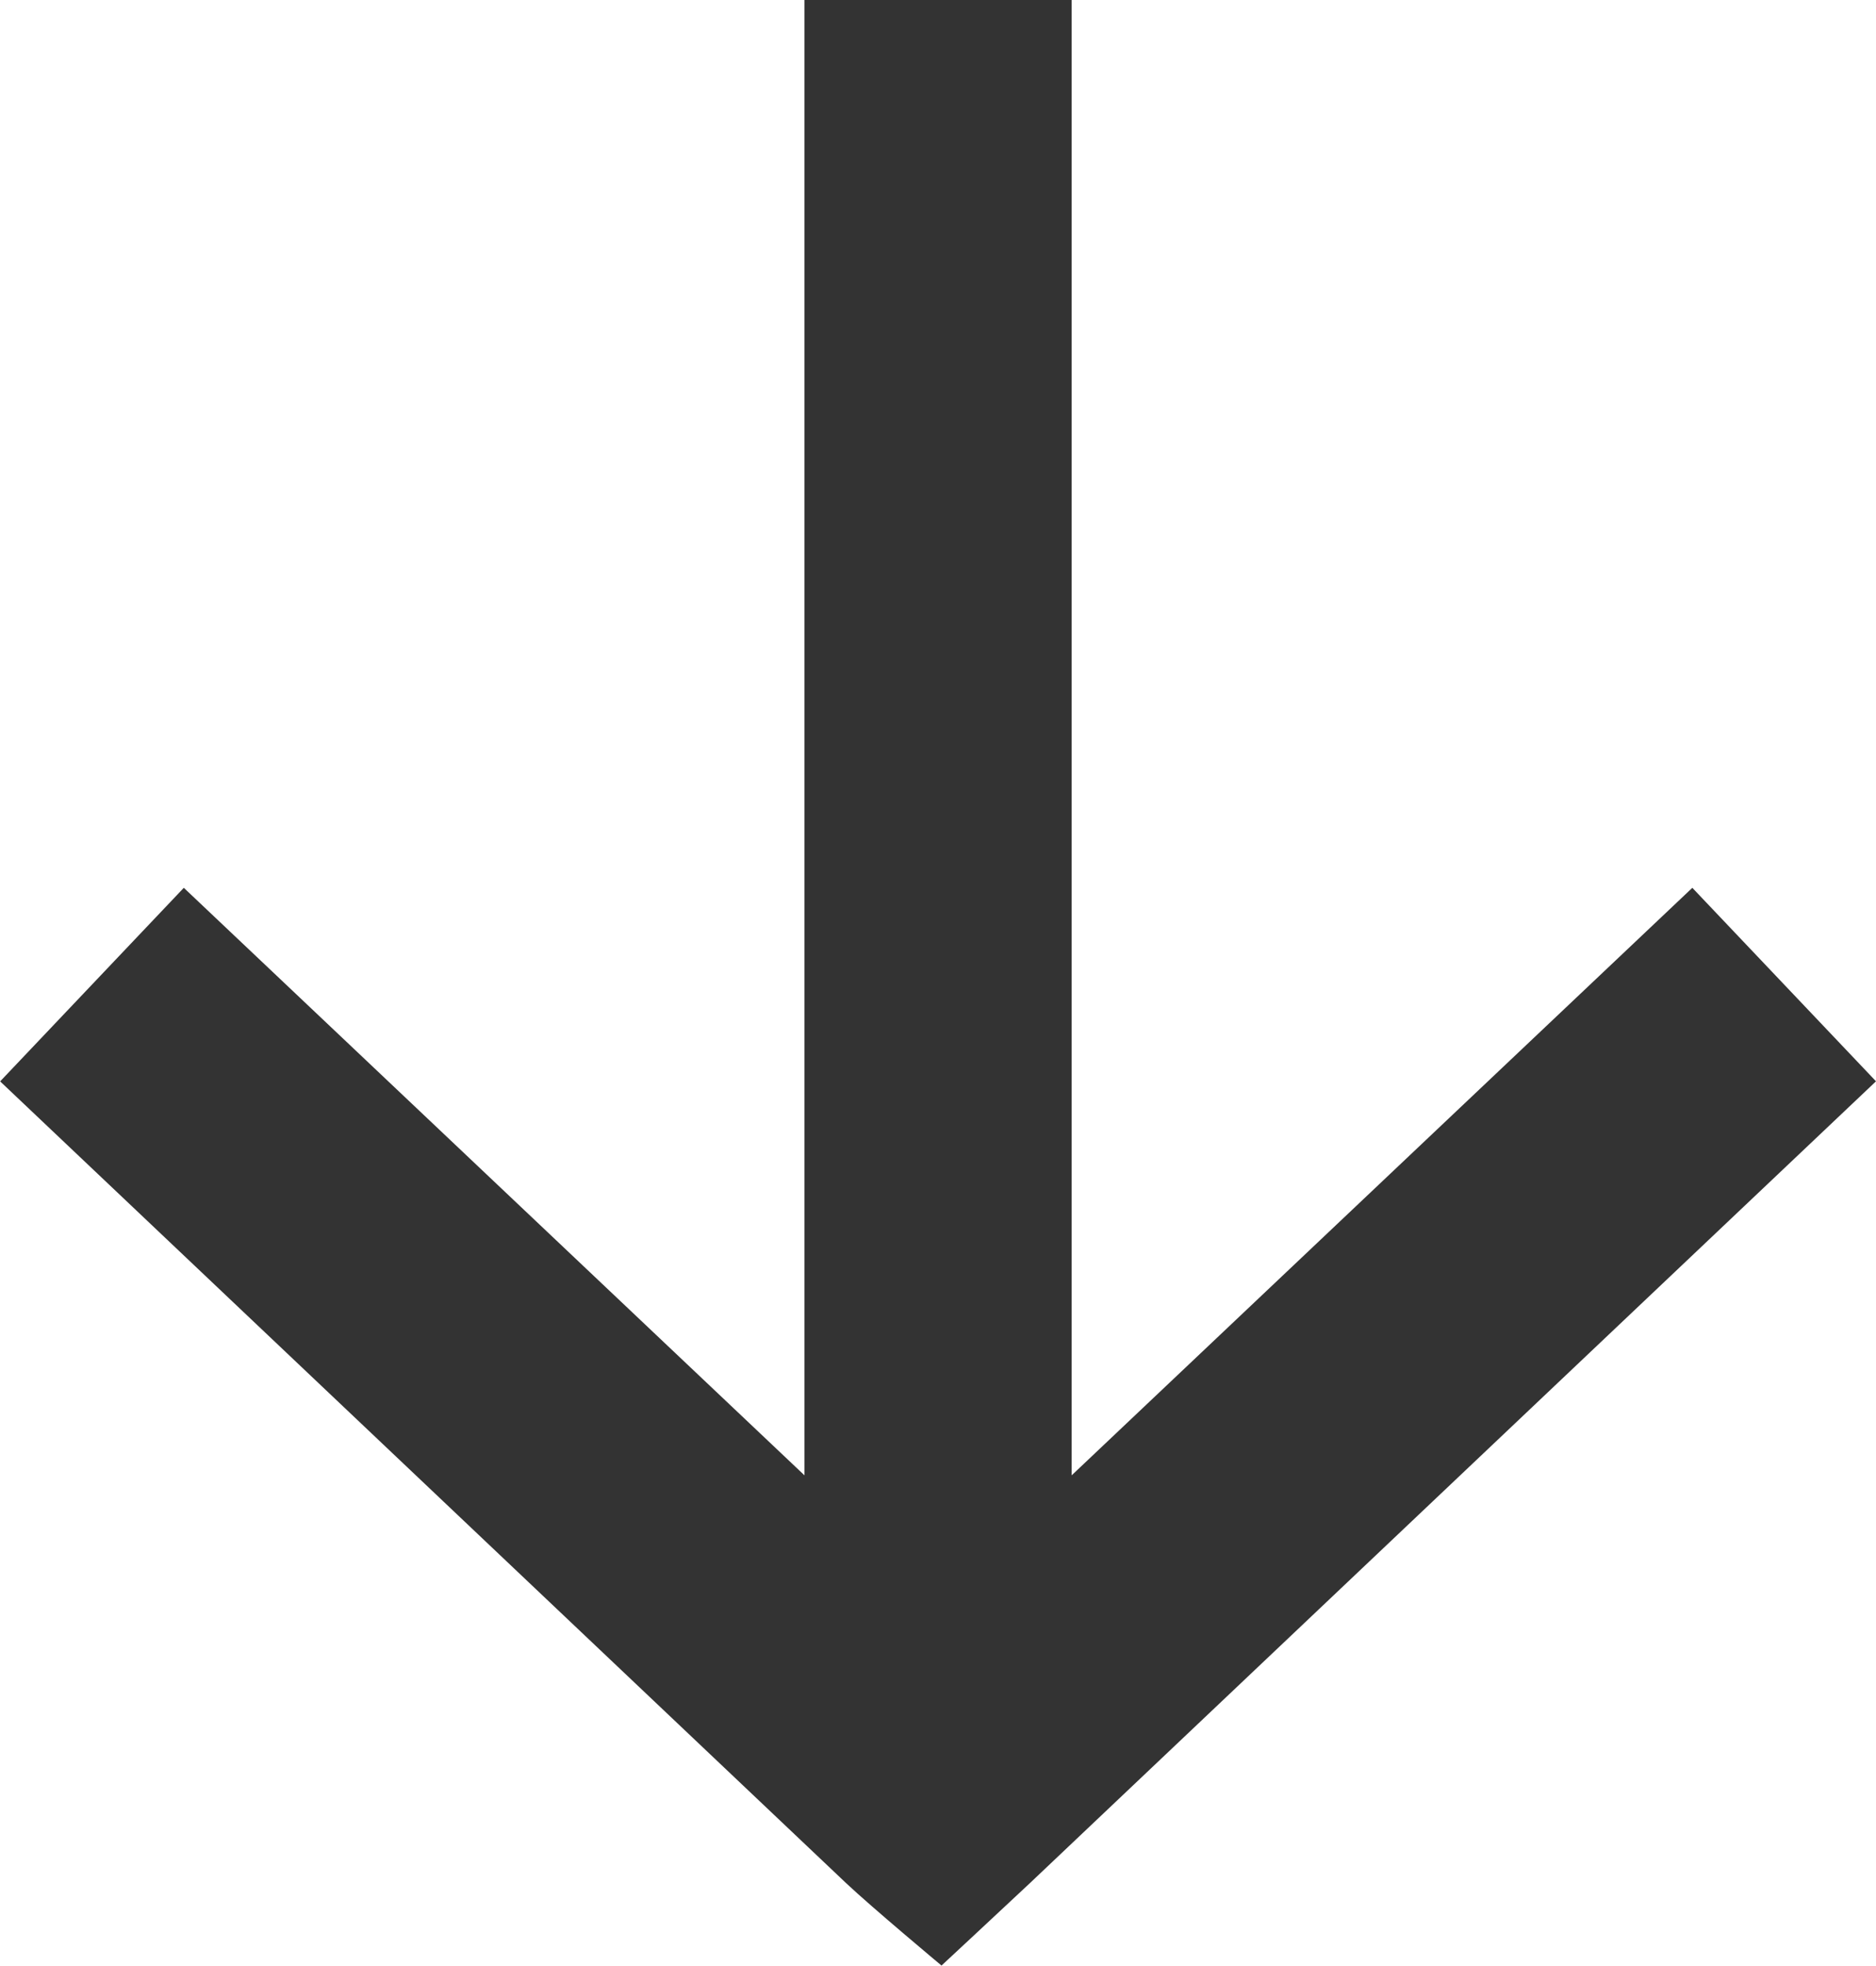 <svg xmlns="http://www.w3.org/2000/svg" width="26.934" height="28.211" viewBox="0 0 26.934 28.211"><g transform="translate(1008.074 -30.549) rotate(90)"><path d="M58.759,994.557s-.869-.935-1.182-1.268L46.068,981.14l-2.777,2.637,8.432,8.911H30.549v3.836H51.723l-8.432,8.911,2.778,2.637,11.509-12.148c.35-.372,1.182-1.369,1.182-1.369Z" transform="translate(0 0)" fill="#333"/></g></svg>